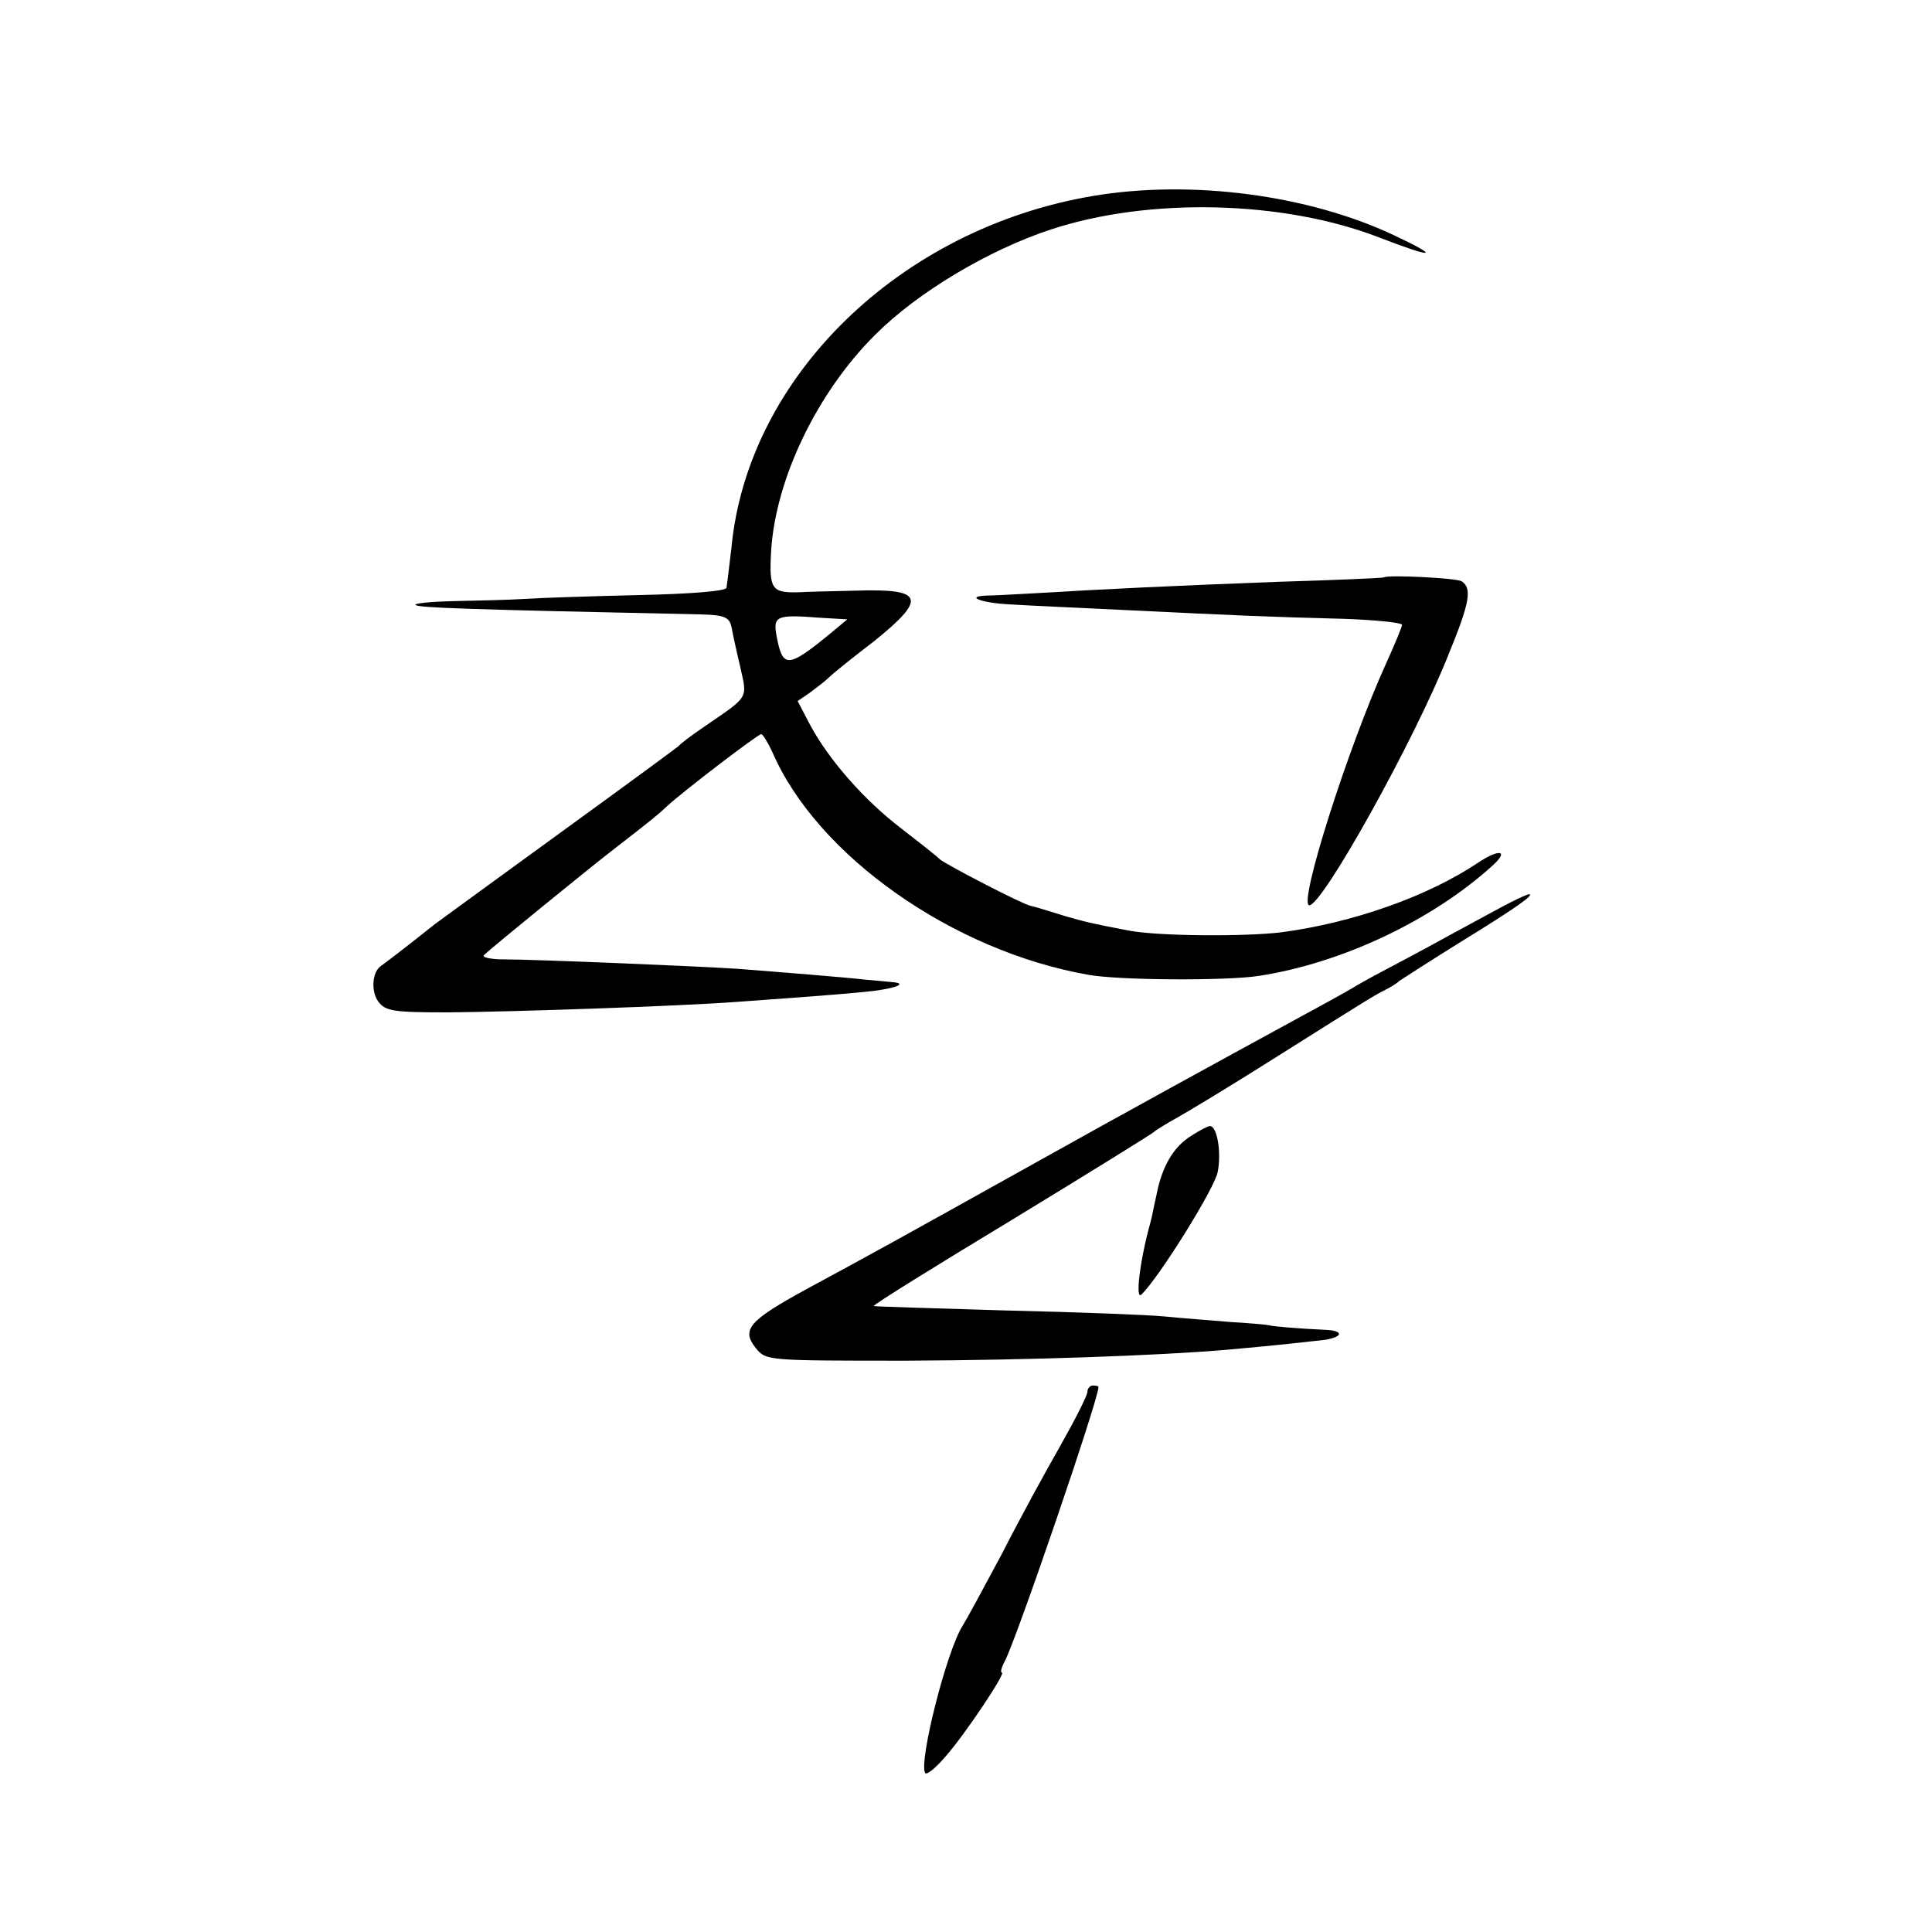 <?xml version="1.0" standalone="no"?>
<!DOCTYPE svg PUBLIC "-//W3C//DTD SVG 20010904//EN"
 "http://www.w3.org/TR/2001/REC-SVG-20010904/DTD/svg10.dtd">
<svg version="1.0" xmlns="http://www.w3.org/2000/svg"
 width="350pt" height="350pt" viewBox="0 0 350 350"
 preserveAspectRatio="xMidYMid meet">
<g transform="translate(0,350) scale(0.1,-0.1)"
fill="#000000" stroke="none">
<path d="M1980 3145 c-350 -59 -626 -328 -655 -638 -4 -34 -8 -67 -9 -72 -2
-6 -66 -11 -157 -13 -85 -2 -179 -5 -209 -7 -30 -2 -88 -3 -129 -4 -41 -1 -72
-4 -68 -7 5 -5 89 -8 515 -17 44 -1 53 -5 57 -22 2 -11 9 -44 16 -73 13 -59
17 -52 -66 -109 -22 -15 -42 -30 -45 -34 -3 -3 -97 -72 -210 -154 -113 -82
-217 -158 -232 -169 -64 -51 -91 -71 -98 -76 -16 -11 -18 -46 -5 -64 13 -18
28 -20 127 -20 116 1 416 11 523 19 181 13 213 16 249 20 44 6 60 14 30 16
-10 1 -30 3 -44 4 -32 4 -158 14 -235 20 -78 5 -367 17 -423 17 -24 0 -40 4
-35 8 17 16 189 156 233 190 71 55 82 64 99 80 28 26 164 130 170 130 3 0 12
-15 20 -32 81 -188 327 -361 573 -404 55 -10 249 -11 308 -2 151 23 315 101
424 200 30 27 13 31 -25 6 -92 -62 -229 -110 -358 -127 -67 -8 -222 -7 -275 3
-69 13 -80 16 -115 26 -52 16 -55 17 -64 19 -13 2 -150 73 -164 84 -7 7 -39
32 -70 56 -67 51 -131 124 -165 187 l-23 44 22 15 c12 9 28 21 35 28 7 7 43
36 81 65 97 78 91 96 -32 92 -42 -1 -90 -2 -106 -3 -47 -1 -52 6 -48 75 8 131
84 288 189 392 77 77 205 153 317 190 178 59 422 53 595 -14 101 -39 114 -37
27 4 -155 73 -367 101 -545 71z m-475 -792 c-78 -64 -87 -64 -98 -6 -7 37 -1
40 77 34 l51 -3 -30 -25z"/>
<path d="M2507 2454 c-1 -1 -87 -5 -192 -8 -185 -7 -313 -13 -445 -21 -36 -2
-74 -4 -84 -4 -40 -2 -4 -14 46 -16 29 -2 121 -6 203 -10 205 -10 273 -13 398
-16 59 -2 107 -7 107 -11 0 -3 -13 -35 -29 -70 -69 -152 -160 -438 -139 -438
24 0 191 300 252 454 39 95 43 120 24 133 -11 6 -134 12 -141 7z"/>
<path d="M2736 1865 c-16 -8 -67 -36 -115 -62 -47 -26 -102 -55 -121 -65 -19
-10 -42 -23 -50 -28 -8 -5 -55 -31 -105 -58 -141 -77 -295 -161 -490 -270
-215 -120 -282 -157 -397 -219 -102 -56 -115 -72 -89 -105 19 -23 19 -23 273
-23 222 1 456 9 583 20 81 7 160 16 177 18 33 6 31 17 -3 18 -44 2 -93 6 -99
8 -3 1 -34 4 -70 6 -36 3 -89 7 -119 10 -29 3 -160 8 -290 11 -130 4 -237 7
-238 8 -2 2 111 72 250 156 138 84 254 156 257 159 3 3 22 15 42 26 20 11 101
60 180 110 165 104 178 112 198 122 8 4 20 11 25 16 6 4 57 37 115 73 96 59
131 84 120 84 -3 0 -18 -7 -34 -15z"/>
<path d="M2159 1443 c-33 -20 -54 -56 -64 -108 -5 -22 -9 -44 -11 -50 -19 -68
-28 -142 -16 -130 32 31 133 193 138 222 7 35 -1 83 -14 83 -4 0 -19 -8 -33
-17z"/>
<path d="M1970 979 c0 -7 -22 -50 -49 -98 -27 -47 -75 -135 -106 -196 -32 -60
-64 -119 -71 -130 -29 -45 -80 -247 -68 -267 3 -4 19 9 37 30 36 41 110 152
102 152 -3 0 -1 9 5 20 21 39 170 475 170 497 0 2 -4 3 -10 3 -5 0 -10 -5 -10
-11z"/>
</g>
</svg>
